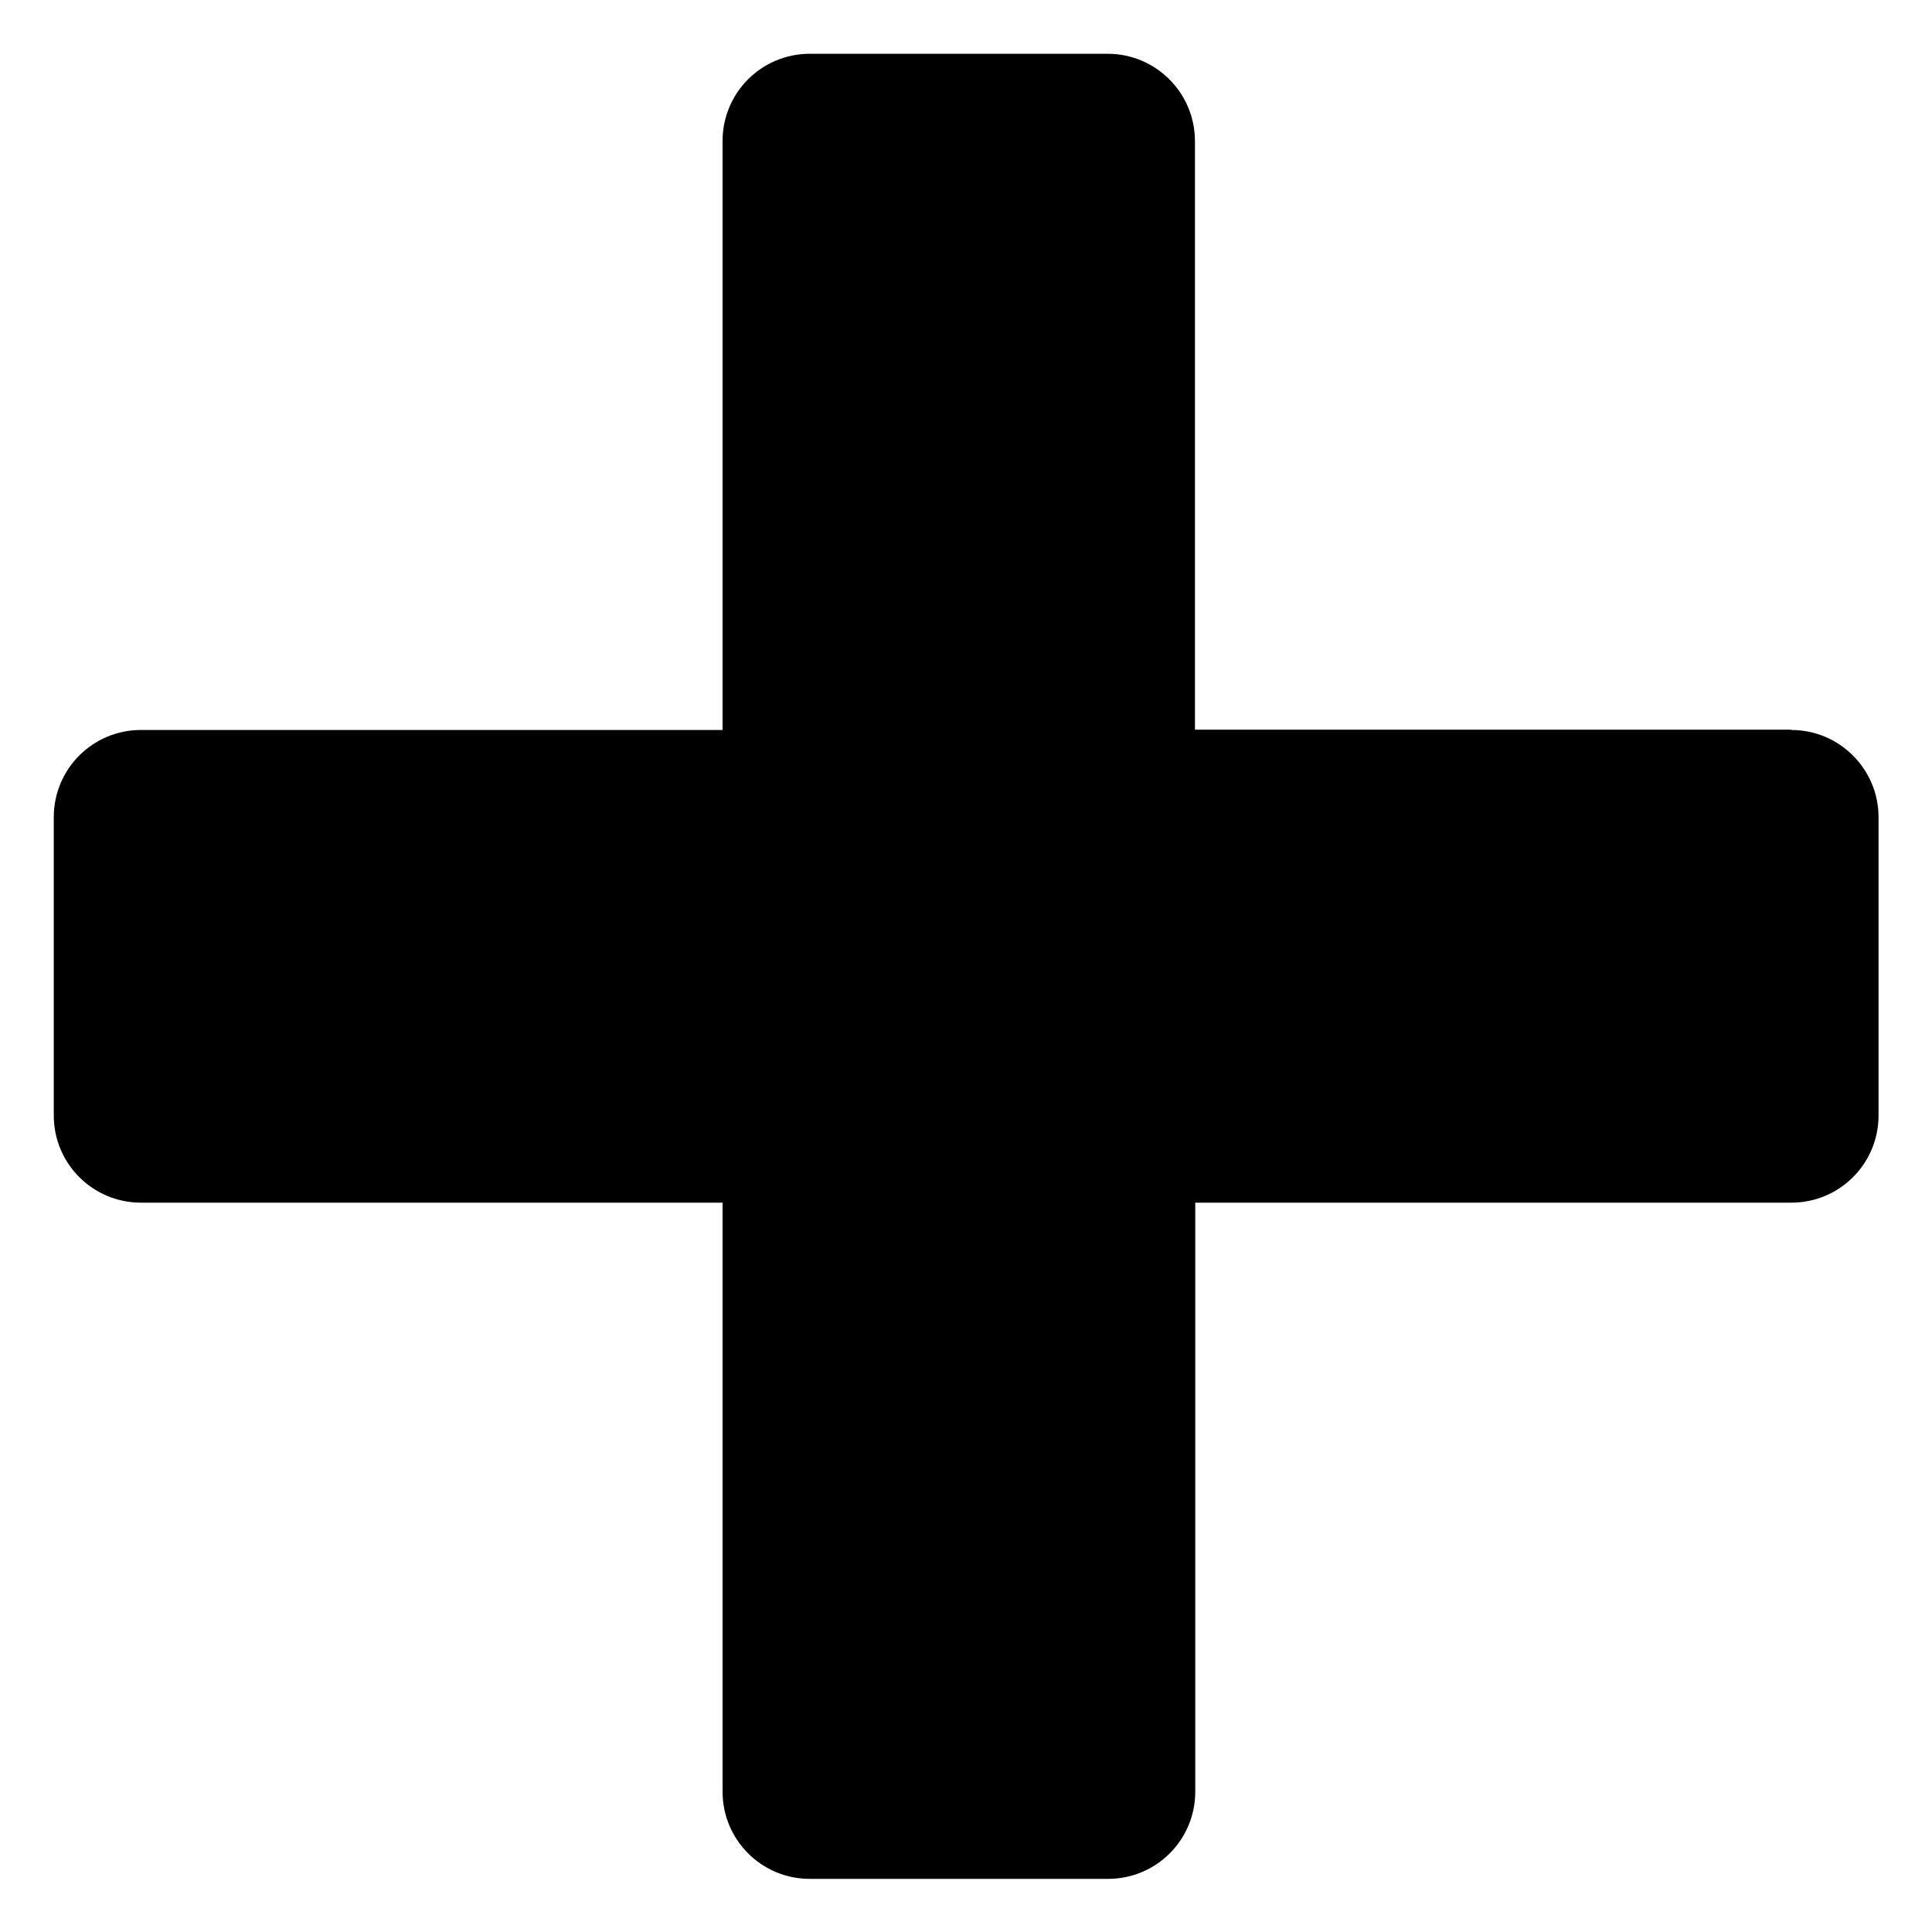 <svg viewBox="0 0 60 60" xmlns="http://www.w3.org/2000/svg"><path d="M55.62 22.66H37.11V4.38c0-1.5-1.22-2.71-2.71-2.71h-9.25c-1.5 0-2.71 1.21-2.71 2.71v18.29H4.38c-1.5 0-2.71 1.21-2.71 2.71v9.26c0 1.5 1.21 2.71 2.71 2.71h18.06v18.29c0 1.5 1.21 2.71 2.71 2.71h9.26c1.5 0 2.71-1.21 2.71-2.71V37.35h18.51c1.5 0 2.71-1.21 2.71-2.71v-9.26c0-1.49-1.21-2.71-2.71-2.71l-.01-.01z"/></svg>